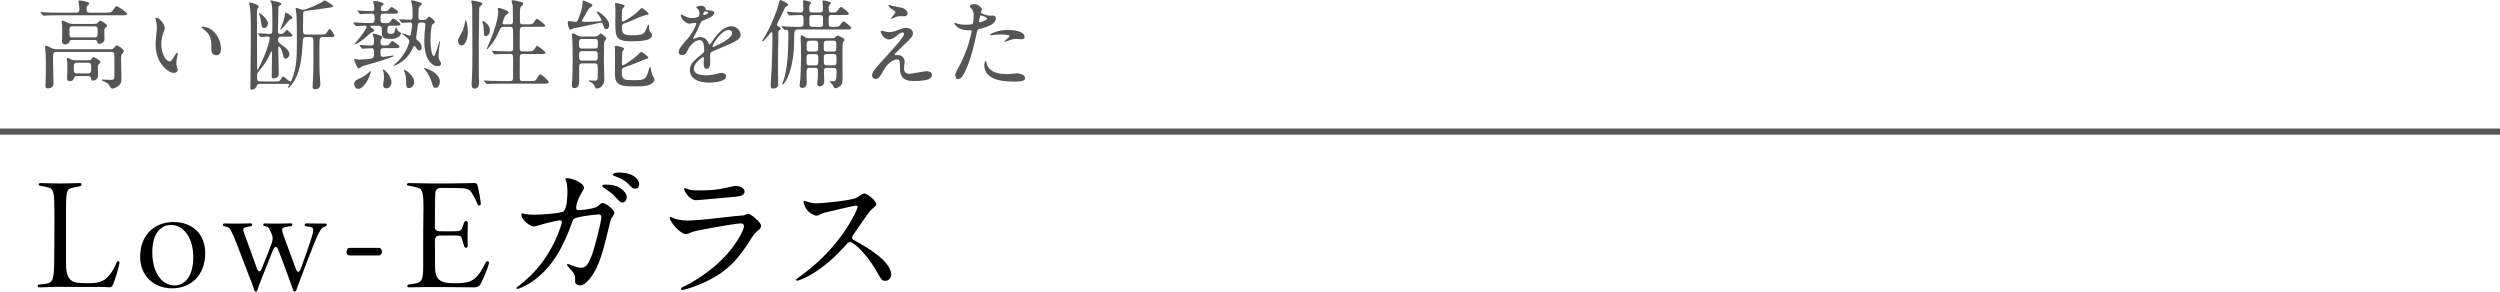 <?xml version="1.0" encoding="UTF-8"?><svg id="_レイヤー_2" xmlns="http://www.w3.org/2000/svg" viewBox="0 0 360 42.01"><defs><style>.cls-1{fill:#555;}.cls-1,.cls-2{stroke-width:0px;}.cls-2{fill:#000;}.cls-3{fill:none;stroke:#595757;stroke-miterlimit:10;stroke-width:.88px;}</style></defs><g id="_ヘッダーフッダー"><path class="cls-1" d="M15.53,1.81c.62,0,.64-.2.99-.71.07-.1.17-.2.29-.2.21,0,1.02.63,1.27.83.08.06.22.17.22.27,0,.17-.25.2-.48.2h-9.47c-.57,0-1.44,0-1.79.04l-.28.03s-.07-.03-.13-.1l-.27-.32c-.04-.06-.06-.08-.06-.1s.03-.03.04-.03c.07,0,.38.04.55.06.76.04,1.23.04,2,.04h2.56c.35,0,.46-.11.46-.46,0-.32-.03-.64-.1-.95-.01-.07-.03-.14-.03-.21,0-.11.07-.13.17-.13.27,0,.71.11,1.05.2.11.03.32.08.32.22,0,.11-.06.17-.27.35-.1.08-.1.27-.1.41,0,.38.04.57.46.57h2.55ZM15.94,7.1c.24,0,.39-.1.55-.29.13-.17.22-.28.34-.28.15,0,1.01.57,1.01.81,0,.17-.2.34-.29.46-.1.11-.11.46-.11.74v.27c0,.66.04,1.32.04,1.96v.7c0,.42-.14.7-.49.95-.18.13-.56.34-.8.34-.17,0-.25-.1-.43-.43-.17-.31-.49-.5-.83-.62-.08-.03-.27-.08-.27-.2,0-.06.11-.06.15-.06.13,0,.31.01.48.03.21.01.45.03.66.03.34,0,.52-.07.52-.43v-2.9c.01-.6-.08-.71-.55-.71h-7.72c-.57,0-.56.24-.56.87,0,1.5.06,2.56.06,3.64,0,.21-.01.39-.18.53s-.38.22-.6.22c-.25,0-.38-.06-.38-.32,0-.2.01-.39.03-.57.01-.52.03-1.04.03-1.54,0-.85.03-2.59-.1-3.36-.01-.06-.01-.11-.01-.17,0-.07.01-.2.11-.2.15,0,.59.24.74.32.28.15.56.21.88.21h7.73ZM13.66,3.43c.29,0,.38-.08.56-.31.06-.07.13-.14.22-.14.17,0,.98.53.98.7,0,.11-.11.21-.2.28-.2.17-.2.35-.2.6,0,.36.03.74.03,1.12s-.42.63-.76.63c-.21,0-.27-.11-.29-.29-.04-.24-.24-.27-.45-.27h-3.12c-.28,0-.35.04-.45.31-.07.22-.38.34-.59.34-.17,0-.36-.06-.42-.22-.08-.27-.01-.91-.01-1.22,0-.43-.01-.84-.01-1.06,0-.32-.01-.45-.04-.56-.01-.07-.03-.15-.03-.22,0-.08.03-.15.11-.15.11,0,.25.06.56.21.34.17.64.27,1.02.27h3.08ZM12.72,8.67c.24,0,.38-.04.52-.24.04-.08.11-.21.22-.21.13,0,.5.24.66.34.13.08.34.22.34.35,0,.07-.04.14-.1.2-.14.14-.27.25-.27.45,0,.46.03.92.03,1.39,0,.35-.36.66-.71.66-.2,0-.28-.04-.32-.39-.03-.2-.24-.27-.41-.27h-1.61c-.2,0-.34.03-.39.24-.1.32-.24.49-.6.49-.29,0-.42-.1-.42-.41,0-.39.04-.8.04-1.19,0-.45.03-.92-.06-1.37-.01-.07-.01-.13-.01-.18,0-.08.01-.2.11-.2.04,0,.1.03.31.14.31.17.56.21.88.21h1.79ZM13.64,5.39c.38,0,.42-.18.42-.64v-.48c0-.32-.07-.48-.41-.48h-3.19c-.45,0-.46.21-.46.59v.39c0,.43.04.62.41.62h3.24ZM11.09,9.03c-.42,0-.46.22-.46.5v.41c0,.36,0,.63.46.63h1.58c.42,0,.46-.24.46-.53v-.38c0-.36,0-.63-.46-.63h-1.58Z"/><path class="cls-1" d="M22.47,2.54c.56,0,1.25,1.02,1.26,1.51,0,.11-.04.21-.08.32-.29.71-.42,1.32-.42,2.03,0,.53.1,1.04.31,1.53.14.34.48.91.91.91.21,0,.42-.35.66-.77.07-.13.32-.48.43-.48.06,0,.07.07.07.13,0,.17-.1.49-.15.73-.04.2-.07.39-.07.6,0,.24.04.43.13.71.03.1.07.25.07.31,0,.28-.29.43-.55.43-.8,0-1.71-1.02-2.07-1.71-.41-.76-.57-1.6-.57-2.44,0-.32.08-1.2.15-1.83.03-.21.04-.42.04-.64,0-.35-.06-.69-.15-1.02-.03-.08-.06-.18-.06-.27,0-.04.06-.06.1-.06ZM30.57,4.36c.8.66,1.25,1.67,1.25,2.68,0,.46-.14.92-.7.92s-.69-.49-.69-.94v-.38c0-1.29-.25-1.75-1.26-2.56-.06-.04-.15-.14-.15-.18,0-.06.08-.07.13-.07.38,0,1.06.22,1.43.53Z"/><path class="cls-1" d="M36.25,12.9c-.15,0-.2-.14-.2-.28,0-.15.01-.36.01-.56,0-2.31.06-4.55.06-6.86v-.71c0-1.26-.01-3.36-.21-3.89-.03-.08-.04-.13-.04-.18s.07-.06.11-.06c.27,0,1.27.31,1.27.62,0,.07-.08.18-.15.25-.1.1-.1.53-.1.9v.5c0,2.42.03,4.85.03,7.27,0,.04,0,.13.06.13.11,0,.67-1.3.76-1.5.41-.9.7-1.74.94-2.69.03-.11.04-.27.04-.35,0-.13-.07-.22-.21-.22-.2,0-.48.01-.76.04l-.28.03s-.06-.01-.13-.1l-.22-.27c-.07-.08-.11-.13-.11-.14,0-.03.03-.04.06-.04l.73.04c.32.01.6.06.92.06.36,0,.38-.24.38-.53v-.11c0-.36.01-.71.01-1.08,0-.39-.01-.83-.01-1.29s-.03-.9-.08-1.26c-.03-.15-.1-.29-.17-.43-.01-.03-.03-.06-.03-.1,0-.03.03-.04.06-.04.06,0,.59.13,1.08.24.29.07.46.17.46.28,0,.06-.1.14-.31.29-.13.08-.13.13-.13.34,0,.95-.07,2.28-.07,2.84v.43c0,.29.08.42.39.42s.42-.07.64-.35c.15-.18.21-.22.28-.22s.46.35.57.48c.14.15.22.25.22.28,0,.17-.24.2-.46.2h-1.19c-.34,0-.43.2-.43.5,0,.27.13.42.55.71.5.36,1.09.78,1.09,1.33,0,.28-.25.63-.56.63-.27,0-.34-.39-.38-.59-.04-.21-.31-1.15-.57-1.15-.1,0-.1.17-.1.22,0,1.25.07,2.48.07,3.73,0,.27-.11.41-.35.53-.14.07-.28.11-.42.11-.2,0-.24-.15-.24-.32,0-1.13.04-2.27.04-3.42,0-.04,0-.15-.07-.15-.06,0-.07.04-.1.11-.45,1.12-.94,1.81-1.72,2.72-.22.27-.25.34-.25.74v.27c0,.38.11.48.45.48h2.35c.36,0,.48-.03.71-.49.06-.11.13-.21.24-.21.06,0,.24.13.43.29.25.22.48.41.59.41.08,0,.14-.08.17-.15.73-1.62.78-3.49.78-5.24,0-.92,0-1.85-.01-2.76l-.04-1.23c-.01-.38-.13-1.02-.13-1.13v-.03s.03-.06.07-.06c.08,0,.2.03.5.15.15.07.38.13.48.13.5,0,2.55-.92,2.97-1.26.07-.06.14-.1.18-.1.03,0,.1.04.21.11.17.1.41.25.63.39.27.17.36.29.36.38s-.06.1-.77.21c-1.01.15-2.35.34-3.18.42-.22.03-.36.08-.36.36-.01.69-.03,1.43-.03,2.14,0,.77.03.91.49.91h2.21c.5,0,.53-.01.78-.38.21-.31.31-.42.38-.42.14,0,.67.83.67.98,0,.18-.27.18-.84.18h-.81c-.18,0-.36.01-.45.2-.07.17-.07,1.11-.07,2v1.5c0,.87.04,1.72.11,2.58.01.13.03.27.03.39,0,.62-.25.85-.77.85-.27,0-.35-.11-.35-.41,0-.13.04-.64.06-1.01.04-.94.06-1.86.06-2.8s-.01-1.86-.01-2.79v-.08c0-.35-.17-.43-.49-.43h-.5c-.48,0-.5.18-.53.71-.13,2.09-.29,4.52-1.64,6.19-.21.25-.35.41-.46.41-.03,0-.04-.01-.04-.04s.04-.11.11-.24c.04-.07.07-.14.07-.17,0-.1-.08-.11-.17-.11h-4.03c-.28,0-.36.03-.45.24-.13.35-.35.59-.74.59ZM38.57,3.4c0,.35-.21.63-.57.63-.29,0-.35-.34-.39-.71-.04-.34-.15-1.02-.29-1.32-.03-.06-.04-.08-.04-.13,0-.01.01-.03.04-.03s1.26.8,1.26,1.55ZM40.4,4.13c.1-.27.45-1.13.53-1.47.03-.14.07-.42.1-.63.01-.13.03-.22.14-.22s.55.29.78.52c.1.1.15.2.15.25,0,.08-.06.13-.31.21-.15.06-.5.52-.71.8-.13.17-.36.41-.52.56-.1.08-.15.14-.2.14-.03,0-.01-.04.03-.15Z"/><path class="cls-1" d="M50.95,3.35s-.06-.07-.06-.1.03-.03.06-.03l.62.04c.6.03,1.22.06,1.82.06h.1c.38,0,.45-.22.45-.53v-.43c0-.28-.11-.39-.42-.39h-.38c-.66,0-1.15.07-1.22.07-.06,0-.07-.01-.13-.08l-.27-.32c-.04-.06-.06-.08-.06-.1,0-.03.03-.03.04-.03.24,0,.57.04,1.02.06.35.01.69.04,1.02.04.28,0,.36-.17.36-.39,0-.29-.06-.53-.13-.81-.01-.06-.03-.11-.03-.14,0-.14.13-.14.24-.14.2,0,1.27.22,1.27.45,0,.11-.14.18-.21.22-.2.13-.2.31-.2.52,0,.17.18.29.35.29h.21c.22,0,.43-.03.6-.24.2-.28.27-.35.38-.35s.25.1.62.36c.21.14.34.24.34.38,0,.18-.25.21-.48.21h-1.64c-.39,0-.42.22-.42.56v.24c0,.38.04.56.42.56h.45c.38,0,.45-.04.74-.52.04-.07.13-.14.21-.14.15,0,.74.46.88.57.08.07.17.18.17.25,0,.17-.25.2-.48.2h-.94c-.32,0-.46.1-.46.53v.27c0,.32.18.38.46.38.45,0,.5-.06.6-.43.04-.17.1-.48.17-.48.04,0,.08.04.13.17.07.2.2.39.38.48.1.04.22.1.22.21,0,.22-.29.46-.46.56-.34.21-.73.22-1.11.22-1.2,0-1.2-.25-1.2-1.36v-.15c0-.25-.25-.39-.48-.39h-1.01c-.07,0-.14.03-.14.11,0,.04.01.08.1.14s.17.13.29.22c.08.07.15.15.15.22,0,.11-.17.2-.41.29-.08.04-.15.11-.22.18-.56.49-1.12,1.01-1.79,1.37-.24.13-.32.17-.38.17-.03,0-.04-.01-.04-.04,0-.04.34-.42.5-.63.22-.25,1.23-1.54,1.23-1.82,0-.17-.11-.22-.22-.22-.14,0-.71.03-.84.04l-.41.03c-.06,0-.07-.01-.13-.08l-.28-.32ZM53.41,10.3c0,.24-.41,1.18-.56,1.42-.27.41-.74,1.08-1.29,1.08-.36,0-.56-.39-.56-.7,0-.46.41-.64.78-.8.59-.25.97-.56,1.37-.91.15-.14.17-.15.21-.15.03,0,.04.04.04.07ZM51.86,6.64c-.04-.06-.1-.13-.1-.14,0-.03.03-.03.04-.03l.66.04c.34.03.7.04,1.04.04.24,0,.36-.18.36-.41,0-.41-.01-.63-.14-.98-.03-.08-.04-.15-.04-.21,0-.1.08-.11.15-.11.2,0,.78.21.98.29.11.04.22.13.22.27,0,.08-.07.15-.13.24-.1.14-.11.35-.11.53,0,.25.17.38.42.38h.34c.41,0,.48-.13.73-.5.06-.08.11-.14.21-.14.15,0,.74.46.88.57.08.07.17.14.17.25,0,.17-.25.2-.48.2h-1.85c-.25,0-.42.13-.42.38v.43c0,.22.08.45.35.45.14,0,.27-.03.41-.04.29-.04.83-.15,1.09-.15.04,0,.08,0,.08.04,0,.07-.36.21-.88.39-1.02.35-2.68.84-3.35,1.01-.2.04-.35.1-.49.22s-.22.18-.31.18c-.15,0-.24-.15-.34-.36-.22-.46-.35-.83-.35-.91,0-.06.06-.08.11-.08.07,0,.13.01.21.04.11.03.22.06.36.06.32,0,1.72-.08,1.95-.21.21-.13.24-.36.24-.59v-.25c0-.35-.06-.6-.35-.6-.13,0-1.15.07-1.33.07-.04,0-.08-.04-.13-.1l-.22-.27ZM55.15,9.99c.21,0,1.22.92,1.22,1.86,0,.43-.29.88-.76.88-.27,0-.43-.18-.43-.45,0-.21.04-.42.07-.63.03-.2.04-.41.04-.6,0-.27,0-.56-.11-.81-.07-.17-.07-.2-.07-.22,0-.01.01-.03.04-.03ZM57.53,2.9s-.06-.06-.06-.1c0-.03.04-.03.06-.03.08,0,.38.03.69.04.28.01.56.04.84.04.24,0,.35-.17.35-.35,0-.31.01-.63,0-.95-.01-.45-.06-.88-.2-1.29-.01-.06-.01-.08-.01-.11,0-.07.03-.11.11-.11.14,0,1.09.28,1.29.35.08.03.15.07.15.17,0,.11-.1.18-.24.28-.27.18-.22.46-.24.77-.01.31-.03.62-.03.94,0,.18.11.32.31.32h.42c.2,0,.38-.06.52-.21.14-.17.21-.25.31-.25.2,0,.83.57.83.77,0,.1-.13.18-.25.25-.17.08-.2.17-.22.34-.13.69-.17,1.47-.17,2.17,0,.31.1,2.12.48,2.12.24,0,.69-1.72.76-1.99.01-.06.03-.13.08-.13.04,0,.06.06.04.15l-.11.84c-.03.31-.08.63-.08.94v.13c0,.31.01.53.21.81.07.11.14.24.14.38,0,.25-.27.35-.48.35-.48,0-.91-.34-1.19-.7-.62-.78-.74-2.03-.74-3.01,0-.71.06-1.43.15-2.14,0-.06.01-.11.01-.18,0-.2-.2-.27-.36-.27h-.34c-.22,0-.36.15-.39.38-.06.55-.13,1.09-.24,1.62v.14c-.01.17.04.32.18.42.34.24.6.57.6.99,0,.18-.06.49-.29.49-.25,0-.48-.35-.59-.52-.2-.29-.24-.14-.41.22-.21.48-.6,1.02-.97,1.4-.32.32-.69.59-1.11.83-.22.13-.48.25-.6.25-.04,0-.07-.01-.07-.04s.03-.06.08-.1c.67-.52,1.27-1.23,1.68-2.03.17-.31.5-1.02.5-1.36,0-.08-.01-.18-.08-.25-.25-.28-.57-.53-.81-.7-.1-.07-.17-.11-.17-.14s.03-.04.07-.04c.1,0,.63.18.87.28.2.08.32.11.36-.15.06-.35.17-1.09.17-1.42,0-.21-.18-.28-.29-.28-.2,0-.46.03-.71.04-.15.01-.34.03-.41.03-.06,0-.07-.01-.13-.08l-.28-.32ZM58.23,10.04c.14,0,1.42.81,1.42,1.83,0,.38-.32.81-.74.81s-.43-.25-.43-1.01c0-.46-.08-.98-.25-1.4-.03-.07-.06-.14-.06-.18s.04-.06.07-.06ZM61.16,9.82c.32,0,.92.34,1.2.5.48.31.98.8.98,1.41,0,.36-.15.92-.62.92-.34,0-.41-.27-.55-.81-.1-.41-.66-1.51-.95-1.78-.13-.11-.17-.17-.17-.2,0-.04.06-.06.1-.06Z"/><path class="cls-1" d="M66.45,6.54c-.31,0-.5-.36-.5-.63,0-.24.03-.31.5-1.16.34-.59.5-1.43.53-1.65.01-.15.03-.18.06-.18.06,0,.14.14.21.46.07.34.13.87.13,1.15,0,1.13-.41,2.02-.92,2.02ZM69.21.85c-.14.11-.17.17-.2.28-.01.06-.01.31-.01.69,0,.32-.01.73-.01,1.16-.01,1.05-.04,2.63-.04,3v4.97l.03.56c.01.2.01.38.01.43,0,.38-.18.83-.63.83-.36,0-.45-.29-.45-.64,0-.1.01-.31.04-.76.08-1.37.08-2.75.08-4.1,0-1.74-.01-3.49-.03-5.23v-.64c0-.17,0-.28-.01-.46-.01-.2-.03-.27-.1-.56l-.03-.2c0-.07.06-.11.13-.11.13,0,1.2.22,1.36.31.06.03.1.08.1.15,0,.08-.03.15-.24.32ZM70.13,3.42c.24.25.41.55.41.98,0,.14-.03.29-.11.46-.1.2-.31.35-.5.35-.18,0-.24-.14-.24-.42v-.08c0-.35-.08-1.12-.13-1.3s-.1-.35-.1-.36c0-.03.01-.04.04-.04.1,0,.35.13.63.42ZM73.44,3.5c.36,0,.43-.13.43-.5l-.03-1.75v-.24c0-.22-.03-.38-.11-.57-.03-.07-.07-.2-.07-.24,0-.1.1-.17.24-.17.13,0,.77.14,1.25.28.11.03.18.13.18.24s-.04.18-.22.32c-.21.15-.24.41-.24.88v1.34c0,.32.1.41.42.41h.9c.49,0,.52-.03.76-.39.2-.31.31-.39.38-.39.18,0,1.2.83,1.2.99,0,.1-.15.15-.49.15h-2.66c-.52,0-.52.17-.53.83-.01.71-.01,1.13-.01,1.77,0,.8.01.94.45.94h.84c.5,0,.64-.06.8-.29.28-.42.36-.5.42-.5.1,0,1.2.76,1.2.99,0,.13-.14.18-.55.18h-2.72c-.15,0-.28.03-.35.11-.07.08-.08.21-.08.63,0,.77-.01,1.3-.01,2.07,0,1.06.03,1.08.45,1.08h1.11c.6,0,.67-.01.85-.29.39-.6.48-.69.55-.69.2,0,1.22.91,1.22,1.16,0,.1-.08.2-.59.2h-6.23c-.98,0-1.58.01-1.82.04l-.24.03s-.07-.03-.13-.1l-.27-.32c-.04-.06-.06-.08-.06-.1s.01-.03.04-.03l.29.03c.13.01.28.03.69.04.32.01.92.03,1.55.03h1.19c.2,0,.25-.01.34-.1.07-.07.1-.27.1-.35,0-.84.01-1.43.01-2.27,0-1.13-.01-1.18-.45-1.18-1.06,0-1.64.01-1.92.04l-.27.03s-.06-.01-.13-.1l-.27-.32c-.04-.06-.06-.08-.06-.1s.03-.01.04-.01c.07,0,.24.01.38.03.38.03,1.43.06,2.23.06.35,0,.45-.11.45-.5v-1.09c0-1.41,0-1.55-.06-1.74-.04-.15-.18-.2-.41-.2h-.91c-.29,0-.39.07-.62.57-.32.73-.67,1.41-1.15,2-.39.49-.55.67-.62.67-.03,0-.04-.01-.04-.03,0-.03.04-.14.11-.29.14-.31.69-1.62.81-1.99.25-.71.49-1.44.64-2.2.06-.29.1-.59.1-.88,0-.06-.01-.15-.03-.25-.01-.08-.03-.18-.03-.22,0-.07.07-.11.17-.11.11,0,1.39.36,1.39.67,0,.08-.06.14-.21.24-.24.14-.34.28-.49.7-.13.35-.17.5-.17.55,0,.15.08.21.25.21h.78Z"/><path class="cls-1" d="M85.97,1.86s-.07-.1-.07-.15c0-.03.03-.06.06-.06.32,0,1.77,1.06,1.77,1.99,0,.22-.14.57-.42.57-.32,0-.41-.5-.5-.73-.04-.13-.08-.22-.24-.22-.11,0-.22.03-.52.1l-.97.21c-.74.15-1.47.32-2.21.46-.13.03-.15.03-.22.04-.15.03-.25.08-.35.15-.06.04-.1.07-.14.07-.24,0-.41-.78-.41-1.05,0-.13.07-.2.21-.2.07,0,.15,0,.28.03.22.04.48.07.59.07.25,0,.32-.07.48-.49.2-.52.38-1.02.49-1.57.08-.45.1-.57.1-.73v-.1c0-.06-.01-.17.07-.17s.17.03.24.06c.32.14.52.21.77.34.13.06.34.14.34.29,0,.08-.15.18-.22.24-.24.18-.29.22-.43.43-.22.38-.46.83-.66,1.15-.07.11-.2.35-.2.42,0,.13.17.13.25.13h.27c.66,0,1.33-.01,1.99-.07.24-.01.29-.04.29-.14,0-.2-.49-.91-.62-1.08ZM85.74,5.24c.24,0,.36-.07.52-.24.1-.11.17-.18.24-.18.14,0,.81.56.81.74,0,.13-.15.25-.22.35-.08.1-.1.24-.1.38v.2c0,.7-.03,1.42-.03,2.12,0,.92.06,1.85.06,2.79,0,.39-.06.69-.39,1.04-.22.22-.5.31-.77.31-.1,0-.14-.11-.17-.2-.13-.34-.38-.64-.73-.76-.08-.03-.18-.07-.18-.14,0-.04.06-.07.1-.07.25,0,.5.04.76.04.35,0,.41-.08.43-.56.01-.17.01-.46.01-.77,0-.38,0-.76-.03-.91-.04-.21-.18-.25-.41-.25h-1.83c-.27,0-.41.14-.41.41v2.2c0,.48-.13.95-.71.95-.22,0-.34-.13-.34-.35,0-.43.06-.87.07-1.32.04-.97.04-1.93.04-2.9,0-.78,0-2.1-.1-2.94-.01-.14-.01-.24-.01-.29s.04-.08.1-.08c.25,0,.53.21.76.32.17.08.35.13.55.13h1.99ZM83.79,5.62c-.38,0-.42.24-.42.5v.39c0,.27.06.48.45.48h1.82c.42,0,.45-.13.45-.5v-.31c0-.42-.01-.56-.39-.56h-1.9ZM85.64,8.74c.39,0,.43-.21.43-.49v-.34c0-.39-.03-.55-.43-.55h-1.82c-.43,0-.43.28-.43.64v.18c0,.31.04.55.43.55h1.82ZM93.08,8.49c-.25.04-.92.35-1.2.46-.63.24-1.26.52-1.92.73-.35.11-.42.21-.42.59,0,.25,0,.46.03.63.13.62.59.64,1.62.64h.48c.85-.01,1.2-.11,1.48-.69.11-.24.21-.56.34-1.01.04-.13.06-.2.13-.2.08,0,.1.18.11.29.04.34.18.9.38,1.18.06.08.14.2.14.32,0,.35-.41.66-.7.78-.49.2-1.19.22-1.82.22h-.81c-.66,0-1.51-.03-1.96-.46-.38-.35-.41-.91-.41-1.41,0-.39.01-.77.01-1.16v-2.27c0-.14-.04-.32-.04-.46,0-.06.11-.06.17-.06.21,0,1.19.18,1.19.43,0,.07-.07.13-.11.17-.15.18-.17.29-.18.73-.01.27-.03.57-.03.8v.49c0,.07.03.17.11.17.32,0,2.1-1.34,2.35-1.67.14-.17.21-.25.32-.25.17,0,.69.48.84.59.07.06.18.14.18.22,0,.1-.04.14-.28.18ZM93,2.19c-.48.06-1.56.56-2.1.81-.31.13-.62.25-.92.35-.29.08-.42.17-.42.49,0,.24,0,.5.07.74.14.45.81.49,1.3.49h.29c.45,0,1.27,0,1.57-.38.14-.2.36-.7.45-.94.06-.14.1-.2.14-.2.07,0,.08.18.08.32v.14c0,.35.11.52.28.71.14.15.18.24.18.29,0,.34-.29.55-.56.67-.57.24-1.77.27-2.4.27-2.17,0-2.35-.49-2.35-2.54,0-.66.01-1.32.01-1.96,0-.27-.01-.53-.04-.78-.01-.07-.01-.13-.01-.18s.06-.06.11-.06c.08,0,.53.08.84.18.2.06.42.14.42.28,0,.07-.07.13-.11.17-.1.1-.24.21-.25.35-.04.38-.04,1.16-.03,1.55.01.07.04.14.13.14s.25-.1.36-.15c.57-.31,1.6-1.02,2.02-1.5.17-.18.27-.29.34-.29.08,0,.31.15.52.31.21.15.48.43.48.52,0,.11-.15.15-.39.18Z"/><path class="cls-1" d="M99.35,10.09c0-.66.25-1.05,1.02-1.72l.83-.69c.13-.11.21-.27.21-.45,0-.8-.15-1.46-.67-1.46-.42,0-.91.36-1.25.74-.22.25-.35.46-.56.92-.15.35-.38.5-.67.5-.36,0-.53-.17-.53-.46,0-.24.13-.52.55-1.04.42-.5.6-.71.8-.94.49-.55,1.19-1.81,1.19-2.09,0-.08-.08-.1-.15-.1-.06,0-.18.01-.35.04-.22.04-.42.07-.49.07-.53,0-1.25-.69-1.25-1.23,0-.06.01-.1.08-.1.04,0,.11.03.38.18.32.18.71.34,1.08.34.29,0,.7-.01.97-.18.15-.1.18-.31.18-.49,0-.08-.01-.2-.04-.29-.06-.18-.07-.2-.21-.34-.17-.17-.2-.22-.2-.25,0-.11.35-.22.62-.22.28,0,.52.08.63.22.04.06.07.11.08.21.03.17.04.18.34.22.08.01.32.03.42.04.24.04.5.14.5.35,0,.17-.13.35-.52.59-.28.17-.55.28-1.19.53-.14.06-.21.17-.34.46-.35.8-.55,1.25-.76,1.6-.22.38-.25.43-.25.49,0,.04.03.06.07.06.03,0,.24-.07.42-.15.2-.08.36-.11.56-.11.48,0,.94.31,1.15.8l.07.17c.03.07.06.11.1.11s.08-.03.15-.13c.08-.11.22-.29.42-.59.59-.85,1.5-1.92,2.59-1.92.66,0,1.32.56,1.32,1.25,0,.29-.24.57-.53.77-.43.28-.76.45-1.95.94l-1.01.42c-.34.14-.63.28-.71.34-.17.11-.2.25-.2.56,0,.17.03.71.03.84,0,.74-.2,1.02-.53,1.02s-.42-.43-.42-.7c0-.07,0-.24.01-.41l.03-.43c0-.11-.03-.17-.1-.17-.11,0-.66.42-.98.81-.22.27-.38.59-.38.87,0,.87,1.16.95,1.79.95.5,0,1.01-.08,1.51-.21.27-.07.59-.13.67-.13.29,0,.69.14.69.49,0,.67-1.42.91-2.51.91-1.6,0-2.72-.62-2.72-1.83ZM101.52,2.13c.06-.01.21-.08.28-.11.14-.07.2-.13.2-.17,0-.08-.1-.17-.31-.2-.08-.01-.11-.01-.17-.01s-.11.04-.15.11c-.07.1-.1.24-.1.31s.04.11.08.11.08-.01.17-.04ZM102.85,6.71c.31-.13.88-.41,1.29-.64.9-.52,1.29-.98,1.29-1.32,0-.31-.27-.42-.53-.42-.94,0-2.03,1.65-2.27,2.23-.04.08-.04.11-.04.14,0,.04.03.07.07.07.08,0,.15-.04.2-.06Z"/><path class="cls-1" d="M111.36,12.76c-.28,0-.38-.11-.38-.39s.01-.55.03-.83c.04-.48.07-.97.1-1.46.03-.57.04-1.15.06-1.72.01-.91.06-1.81.06-2.7,0-.24-.01-.48-.01-.71v-.07c0-.07-.01-.25-.11-.25-.07,0-.13.06-.24.21-.15.18-.84,1.12-1.04,1.12-.04,0-.07-.01-.07-.06,0-.06.04-.11.07-.15.5-.7,1.23-2.24,1.54-3.01.32-.78.63-1.58.81-2.4.04-.18.1-.34.2-.34.18,0,1.12.5,1.12.71,0,.1-.07.13-.25.2-.2.07-.34.48-.43.67-.11.24-.95,1.86-.95,1.97,0,.18.27.27.39.35.07.04.17.1.17.2,0,.06-.04.1-.08.14-.24.2-.27.29-.27.53v.92c0,.52-.01,1.04-.03,1.55-.03,1.15-.01,2.31-.01,3.47,0,.46.03.92.03,1.39,0,.43-.27.64-.69.64ZM112.69,12.2s-.07-.03-.07-.07c0-.03,0-.06.07-.21.38-.88.59-2.13.7-3.38.1-1.15.13-2.33.13-3.22v-.59c0-.22-.03-.45-.29-.45-.07,0-.21.03-.24.03-.04,0-.06-.01-.13-.1l-.28-.32s-.06-.06-.06-.08.03-.03.06-.03l.52.03c.62.03,1.23.06,1.83.06h.22c.38,0,.53-.08.55-.35v-.76c0-.41-.01-.6-.49-.6-.39,0-.95.03-1.15.04l-.34.03c-.06,0-.08-.03-.13-.08l-.27-.32c-.04-.06-.06-.08-.06-.1,0-.03.03-.03.04-.03h.21c.45.06,1.3.1,1.76.1.24,0,.41-.13.41-.38,0-.7-.04-.92-.04-1.29,0-.06.03-.1.1-.1.1,0,1.05.17,1.05.36,0,.07-.08.17-.13.22-.11.15-.13.35-.13.55v.15c0,.31.07.48.41.48h1.18c.22,0,.38-.15.38-.38,0-.27,0-.53-.03-.78-.01-.13-.03-.27-.03-.39,0-.06,0-.18.08-.18.18,0,.6.1.81.17.2.07.32.1.32.2,0,.08-.08.17-.14.22-.17.17-.18.36-.18.59v.22c0,.25.17.34.42.34h.1c.45,0,.56-.03.7-.2.08-.1.2-.27.35-.46.06-.07.14-.13.22-.13.18,0,1.12.78,1.12.95s-.25.2-.48.2h-2.02c-.21,0-.41.1-.41.34v1.01c.03.32.15.36.49.36h.31c.39,0,.53-.01.67-.1.11-.07.22-.22.46-.55.06-.07.14-.13.22-.13.18,0,1.12.78,1.12.95s-.25.2-.48.2h-6.99c-.53,0-.7.07-.74.46-.03.28-.04.76-.04,1.36,0,.83-.07,1.65-.2,2.48-.14.88-.35,1.75-.71,2.56-.1.24-.53,1.09-.8,1.09ZM119.95,5.5c.2,0,.32-.11.52-.31.06-.06.11-.08.14-.08.07,0,.8.34.85.41.07.07.14.15.14.25s-.06.15-.13.21c-.14.14-.15.6-.15,1.04v.6c0,1.12.01,2.23.01,3.35v.41c0,.39-.04.8-.35,1.02-.18.13-.45.31-.69.31-.14,0-.21-.11-.31-.34-.08-.15-.22-.34-.35-.45-.06-.06-.14-.13-.14-.18s.08-.06.13-.06c.13,0,.28.01.34.01.35,0,.46-.21.48-.53.01-.28.03-.57.03-.87s-.06-.52-.42-.52h-1.02c-.35,0-.38.24-.38.53,0,.46.04.94.04,1.4,0,.42-.21.73-.66.73-.25,0-.34-.13-.34-.36,0-.1,0-.18.01-.27.08-.53.08-1.09.08-1.62,0-.25-.1-.41-.35-.41h-.87c-.2,0-.35.06-.38.27-.07.36,0,1.36,0,1.78s-.15.84-.64.84c-.22,0-.39-.11-.39-.35,0-.21.04-.43.07-.64.08-.77.13-2.49.13-3.31,0-.76,0-1.51-.03-2.27,0-.24-.03-.46-.03-.7,0-.08,0-.31.13-.31.15,0,.35.15.46.24.2.14.36.18.6.18h3.46ZM116.54,7.79c-.27,0-.39.15-.39.41v.8c.01.24.04.42.32.42h.97c.27,0,.39-.15.39-.41v-.92c-.03-.2-.13-.29-.39-.29h-.9ZM116.56,5.87c-.27,0-.39.15-.39.42v.77c.01.27.1.36.39.36h.87c.27,0,.38-.15.38-.42v-.76c0-.22-.1-.38-.38-.38h-.87ZM116.98,2.16c-.27,0-.42.11-.42.39v.97c0,.25.18.35.48.35h.99c.35,0,.48-.04.48-.39v-.95c0-.22-.15-.36-.38-.36h-1.15ZM119.01,5.87c-.27,0-.39.15-.39.42v.78c0,.21.11.35.39.35h1.05c.27,0,.36-.15.36-.42v-.8c0-.22-.1-.34-.36-.34h-1.05ZM119.02,7.79c-.25,0-.39.13-.39.32v.87c0,.27.11.43.39.43h1.04c.27,0,.39-.15.39-.41v-.85c0-.21-.13-.36-.39-.36h-1.04Z"/><path class="cls-1" d="M127.12,4.45c.32.1.59.17.95.17.45,0,.88-.15,1.3-.32.63-.25.84-.29,1.09-.29.45,0,1.01.25,1.01.77,0,.31-.21.6-.41.81-.35.39-.81.81-1.22,1.19-.29.28-.56.53-.84.83-.1.1-.17.18-.17.25s.06.08.11.08c.08,0,.18-.01.34-.01.6,0,.99.45.99.92,0,.24-.04.41-.06.57-.01.14-.03.27-.03.43,0,.56.31.77.78.77.25,0,1.18-.17,1.86-.29.24-.04.49-.08.64-.08.31,0,.73.17.73.55,0,.53-.66.7-1.08.77-.55.08-1.06.1-1.6.1-.64,0-1.42-.14-1.72-.8-.24-.5-.18-1.05-.21-1.6-.03-.59-.07-.71-.42-.71-.46,0-.91.34-1.23.64-.31.29-.56.67-.76,1.04-.38.71-.63,1.13-1.11,1.13-.27,0-.49-.24-.49-.5,0-.38.28-.77.77-1.33.62-.71,1.25-1.41,1.88-2.1.25-.28.78-.84,1.22-1.37.39-.49.73-.95.73-1.16,0-.14-.08-.24-.22-.24-.2,0-.52.22-.8.46-.32.28-.74.55-1.15.55-.32,0-.63-.2-.84-.45-.22-.27-.35-.6-.35-.7,0-.06.03-.11.1-.11.04,0,.08.01.18.04ZM128.01.7s.06,0,.21.06c.14.06.78.2.87.21.27.06.53.08.77.15.45.13.84.43.84.83,0,.21-.2.38-.39.38h-.41c-.69,0-.8.04-1.39.34-.06.03-.08.04-.13.04s-.06-.04-.06-.07c0-.04.06-.11.24-.32.27-.32.38-.48.38-.56,0-.07-.1-.17-.36-.35-.32-.21-.62-.43-.62-.63,0-.04.03-.07.04-.07Z"/><path class="cls-1" d="M137.82,10.11c.81-1.47,1.46-2.96,1.88-4.64.14-.55.22-.9.22-.98,0-.13-.1-.14-.2-.14h-.31c-.42,0-.85-.06-1.25-.25-.25-.13-.73-.52-.73-.76,0-.03.03-.06.06-.06.04,0,.1.03.13.04.41.2,1.05.24,1.44.24.24,0,.53-.01.69-.04.1-.01.21-.03.28-.08.06-.04.08-.1.1-.21.06-.29.08-.8.08-.94,0-.32-.01-.74-.28-.99-.1-.1-.28-.31-.28-.39,0-.18.36-.32.63-.32.32,0,.55.11.83.34.11.1.29.29.29.41,0,.06-.04.14-.08.22-.06.13-.07.15-.07.2,0,.25,1.04.5,1.26.5.1,0,.29-.03.43-.03.31,0,.46.14.46.43,0,.81-1.22,1.21-2.31,1.5-.15.04-.24.07-.29.13-.08.08-.11.28-.17.52-.35,1.65-.74,3.35-1.4,4.9-.39.92-.73,1.67-1.29,1.68-.28,0-.38-.36-.38-.59,0-.14.06-.34.25-.69ZM141.04,2.7c-.03.14-.07.31-.07.36,0,.08.03.14.1.14.06,0,.11,0,.21-.03.24-.07.57-.22.77-.35.08-.06.1-.1.1-.14,0-.03-.01-.06-.11-.13-.22-.15-.67-.32-.78-.32-.14,0-.14.07-.21.46ZM142.04,8.96c.13.63.36.98.91,1.29.6.34,1.33.42,2.02.42.2,0,.39-.01.57-.03.31-.03.63-.07.94-.07.41,0,1.13.18,1.13.7,0,.43-.76.48-1.37.48h-.34c-.99,0-2.24-.13-3.01-.55-.7-.38-1.15-.92-1.15-1.79,0-.13.04-.62.2-.62.03,0,.08.1.1.17ZM142.57,5.03c0-.14.46-.32.62-.38.64-.24,1.33-.34,2.02-.34.62,0,2.33.14,2.33,1.02,0,.24-.18.32-.41.32-.08,0-.18-.01-.27-.01-.18,0-.39-.03-.52-.03-.34,0-.6.04-1.32.32-.1.04-.21.08-.31.08-.03,0-.07,0-.07-.04,0-.03.07-.1.11-.14.13-.13.62-.52.62-.64,0-.21-1.04-.22-1.2-.22-.46,0-.84.01-1.33.1-.08.01-.1.01-.14.01s-.13,0-.13-.06Z"/><path class="cls-2" d="M14.45,41.32h-3.04c-1.01,0-2.02-.02-3.02-.02-.55,0-2.16.08-2.69.08-.19,0-.27-.1-.27-.21s.08-.21.25-.21c.52-.04.88-.06,1.3-.19.63-.19.8-.82.82-2.9.02-1.24.04-2.62.04-7.12,0-3-.13-3.53-.76-3.72-.48-.13-.69-.17-1.26-.27-.36-.06-.34-.4.02-.4.55,0,1.47.06,2.73.06,1.15,0,2.69-.06,2.98-.06.27,0,.25.42-.04.46s-.86.15-1.34.29c-.61.17-.67.71-.67,3.86v6.91c0,2.23.63,2.86,2.25,2.88.36.02.65.02,1.01.02,1.47,0,2.14-.27,2.73-.88.46-.48.92-1.11,1.32-2.14.1-.23.4-.17.4.04v.04c-.08.63-.78,2.96-1.05,3.34-.06.1-.23.19-.34.19-.23,0-.78-.06-1.36-.06Z"/><path class="cls-2" d="M20.18,36.99c0-3.3,2.23-5.02,4.79-5.02,2.73,0,4.58,1.72,4.58,4.47,0,3.32-2.18,5.08-4.77,5.08s-4.6-1.76-4.6-4.54ZM27.83,37.01c0-2.83-1.43-4.62-3.23-4.62-1.49.02-2.69,1.3-2.67,3.99.02,2.83,1.34,4.72,3.21,4.72,1.45,0,2.71-1.3,2.69-4.09Z"/><path class="cls-2" d="M36.1,40.35c-.82-2.18-1.62-4.2-2.02-5.25-.5-1.3-.86-2.08-1.11-2.27-.21-.17-.36-.19-.73-.25-.08,0-.13-.1-.13-.19,0-.1.06-.21.19-.21.25,0,.78.02,1.66.02s2.1-.04,2.14-.04c.29,0,.29.4,0,.42-.27.02-.61.1-.78.17-.4.13-.38.29.02,1.34.5,1.34,1.09,2.96,1.66,4.58.19.55.48.52.69,0,.67-1.62,1.05-2.58,1.45-3.7.15-.42.17-.82.02-1.18-.17-.4-.34-.78-.44-.92-.17-.23-.38-.27-.63-.31-.23-.02-.27-.38.02-.38s.76.02,1.68.02,2.04-.04,2.1-.04c.29,0,.27.42-.02.42-.25,0-.55.04-.9.15-.44.1-.44.34-.08,1.34.48,1.34,1.11,2.96,1.72,4.66.21.55.48.55.69-.02.57-1.57.97-2.67,1.32-3.72.48-1.45.52-1.78.46-2.04-.04-.17-.23-.29-.99-.36-.29-.04-.29-.42,0-.42.21,0,.88.02,1.62.02h1.11c.17,0,.23.08.23.17s-.08.19-.19.23c-.25.08-.31.15-.44.23-.29.21-.71,1.05-1.2,2.27-.73,1.87-1.11,2.81-1.85,4.79-.38.97-.61,1.62-.69,1.87-.04.15-.15.25-.25.25-.08,0-.17-.06-.21-.21-.06-.17-.19-.55-.52-1.45-.57-1.57-1.13-3.07-1.64-4.39-.21-.52-.5-.52-.73,0-.63,1.55-1.32,3.3-1.53,3.84-.44,1.07-.65,1.68-.73,1.97-.04.15-.15.23-.25.23-.08,0-.17-.06-.21-.19-.04-.17-.15-.5-.5-1.47Z"/><path class="cls-2" d="M50.4,36.78c-.38,0-.5-.27-.5-.52,0-.27.13-.57.5-.57h4.16c.27,0,.44.29.44.55,0,.27-.17.55-.44.55h-4.16Z"/><path class="cls-2" d="M58.84,40.96c.55-.06,1.03-.13,1.22-.19.71-.23.88-.73.88-2.25v-4.6c0-1.57.04-2.83.04-3.97,0-1.66-.06-2.71-.73-2.9-.44-.13-1.05-.25-1.41-.31-.17-.02-.25-.1-.25-.19s.1-.19.27-.19c.4,0,1.41.04,3.21.06,2.04.02,3.15-.02,3.97-.02.94,0,1.51-.04,2.16-.04.4,0,.5.02.63.59.15.61.29,1.43.4,2.23.06.46-.31.59-.48.17-.31-.73-.57-1.15-.73-1.43-.42-.73-.82-.82-2.12-.84-.92-.02-2.02-.02-2.46-.02-.27,0-.73.17-.76.73-.02.52-.04,1.3-.04,2.23,0,.86-.02,1.66-.02,2.65,0,.42.23.63.63.63,1.03.02,1.81.02,2.44,0,.55,0,.71-.15.84-.46.17-.34.25-.65.27-.73.15-.4.57-.4.57.08-.02.86-.06,2.02-.02,3.11.02.46-.4.52-.52.13-.04-.17-.17-.65-.34-1.13-.1-.31-.27-.38-.8-.38-.65,0-1.41-.02-2.37,0-.5,0-.69.29-.69.73,0,1.28.02,2.44.02,3.8,0,1.76.71,2.33,2.56,2.33h.46c1.47,0,2.27-.19,2.98-.94.4-.44.71-.88,1.26-1.99.17-.34.5-.29.5.02,0,.04,0,.08-.02.13-.29,1.09-1.13,2.83-1.24,3-.13.19-.4.38-.86.38-1.11-.02-2.65-.04-4.01-.04h-2.88c-1.28,0-2.1.04-2.5.04-.34,0-.31-.38-.06-.4Z"/><path class="cls-2" d="M74.36,41.49c0-.06.04-.1.15-.19,1.78-1.32,3.17-2.83,4.26-4.54.82-1.28,1.51-2.69,1.95-4.07.13-.4.19-.63.19-.71,0-.17-.13-.25-.29-.25-.27,0-1.62.31-2.14.46-1.18.34-1.47.42-1.62.42-.36,0-.97-.4-1.41-.88-.23-.25-.38-.59-.38-.84,0-.1.02-.17.13-.17.04,0,.17.02.5.1.27.06.67.1,1.18.1.55,0,1.66-.06,2.52-.15.9-.08,1.47-.19,1.68-.29.17-.08.31-.29.46-.9.1-.44.17-1.3.17-1.97,0-.59-.08-1.24-.13-1.34-.1-.25-.17-.44-.17-.46,0-.1.13-.15.31-.15.59,0,2.37.65,2.37,1.36,0,.13-.06.29-.36.78-.36.59-.76,1.47-.76,2.14,0,.25.1.31.4.31.65,0,1.62-.15,2.25-.34.34-.1.4-.15.86-.55.1-.08.19-.13.31-.13.38,0,1.68.92,1.68,1.47,0,.08-.13.31-.48.84-.04.06-.1.29-.31,1.18-.36,1.49-.59,2.41-.78,3.07-.36,1.26-.76,2.48-1.45,3.61-.34.57-1.22,1.7-1.87,1.7-.42,0-.76-.23-.76-.5v-.46c0-.63-.23-.92-.88-1.6-.25-.27-.29-.36-.29-.44,0-.06.02-.08.13-.08.06,0,.27.06.82.29.36.15.84.25,1.07.25.67,0,.99-.44,1.49-1.64.42-1.01,1.43-5,1.43-5.61,0-.31-.1-.44-.4-.44-.23,0-2.02.21-2.77.38-.82.19-.84.23-1.05.8-.57,1.57-1.01,2.56-1.55,3.59-.86,1.66-1.97,3.13-3.36,4.28-.71.61-1.53,1.11-2.35,1.47-.34.15-.52.21-.61.21-.06,0-.15-.04-.15-.13ZM88.53,28.28c-.4-.46-.76-.69-1.53-1.2-.21-.15-.31-.25-.31-.31,0-.08.21-.19.34-.19,1.15,0,1.72.13,2.35.55.4.25.88.78.88,1.24,0,.34-.23.8-.63.8-.27,0-.44-.15-1.09-.88ZM90.4,26.41c-.31-.36-1.28-.88-1.89-1.05-.21-.06-.27-.17-.27-.23,0-.13.4-.29.84-.29.71,0,1.55.13,2.16.5.4.25.8.69.8,1.2,0,.31-.19.63-.52.63-.42,0-.63-.21-1.11-.76Z"/><path class="cls-2" d="M98.07,41.57c0-.08.02-.13.15-.19l.57-.27c1.53-.78,3.55-2.18,4.89-3.46,1.15-1.11,2.16-2.33,2.96-3.8.34-.63.5-1.13.5-1.28,0-.25-.19-.4-.42-.4-.46,0-1.93.21-5.5.88-1.3.25-1.49.31-2.1.59-.1.04-.25.08-.31.08-.59,0-1.45-.84-1.81-1.32-.42-.55-.57-.86-.57-1.07,0-.06.06-.1.1-.1s.1.02.36.15c.34.17,1.24.38,2.12.38.65,0,2.23-.1,4.87-.42l2.08-.23.73-.06c.44-.04.46-.04.55-.08.27-.13.44-.19.5-.19.15,0,.61.27,1.05.67.55.48.8.84.8,1.07,0,.25-.06.38-.57.78-.31.25-.57.59-1.13,1.49-1.6,2.48-3.02,4.16-5.92,5.61-1.85.92-3.49,1.36-3.72,1.36-.1,0-.19-.06-.19-.17ZM99.04,28.17c-.34-.4-.52-.82-.52-.92,0-.08.04-.15.13-.15.06,0,.15.02.42.13.4.15.67.19,1.45.19,1.78,0,2.83-.08,4.14-.4.8-.19,1.2-.25,1.3-.25.46,0,1.26.25,1.26.8,0,.46-.38.67-1.28.76l-1.18.1c-2.37.23-4.39.4-4.49.4-.5,0-.92-.29-1.22-.65Z"/><path class="cls-2" d="M126.76,39.97c-.21-.34-.4-.65-.59-.99-.73-1.3-1.7-2.54-2.71-3.46-.46-.42-.86-.67-1.05-.67-.17,0-.31.1-.42.23-1.55,1.76-3.28,3.36-5.33,4.54-.88.5-1.68.8-1.89.8-.08,0-.15-.04-.15-.13,0-.04.13-.17.57-.48,2.29-1.62,4.41-3.72,5.98-5.88.71-.99,1.36-1.99,1.91-3.09.25-.5.42-.92.42-1.01,0-.15-.1-.23-.25-.23-.06,0-1.26.25-2.29.5l-1.87.44c-.48.1-.59.15-.92.31-.29.15-.46.21-.61.21-.23,0-.71-.27-.94-.44-.31-.23-.52-.5-.69-.88-.13-.29-.21-.5-.21-.67,0-.08.02-.15.1-.15.06,0,.29.08.48.15.67.19.92.21,1.2.21.76,0,3.19-.25,4.35-.44.27-.04.78-.15,1.03-.21.36-.08.48-.15.97-.48.21-.15.5-.29.59-.29.48,0,1.76,1.07,1.76,1.6,0,.1-.17.27-.61.63-.23.19-.36.34-.78.92-.55.78-.92,1.32-1.93,2.79-.13.19-.17.27-.17.42s.08.25.31.38c1.15.63,2.25,1.28,3.28,2.08.8.61,2.04,1.78,2.04,2.86,0,.48-.38.9-.86.9-.34,0-.48-.1-.71-.46Z"/><line class="cls-3" y1="18.95" x2="360" y2="18.95"/></g></svg>